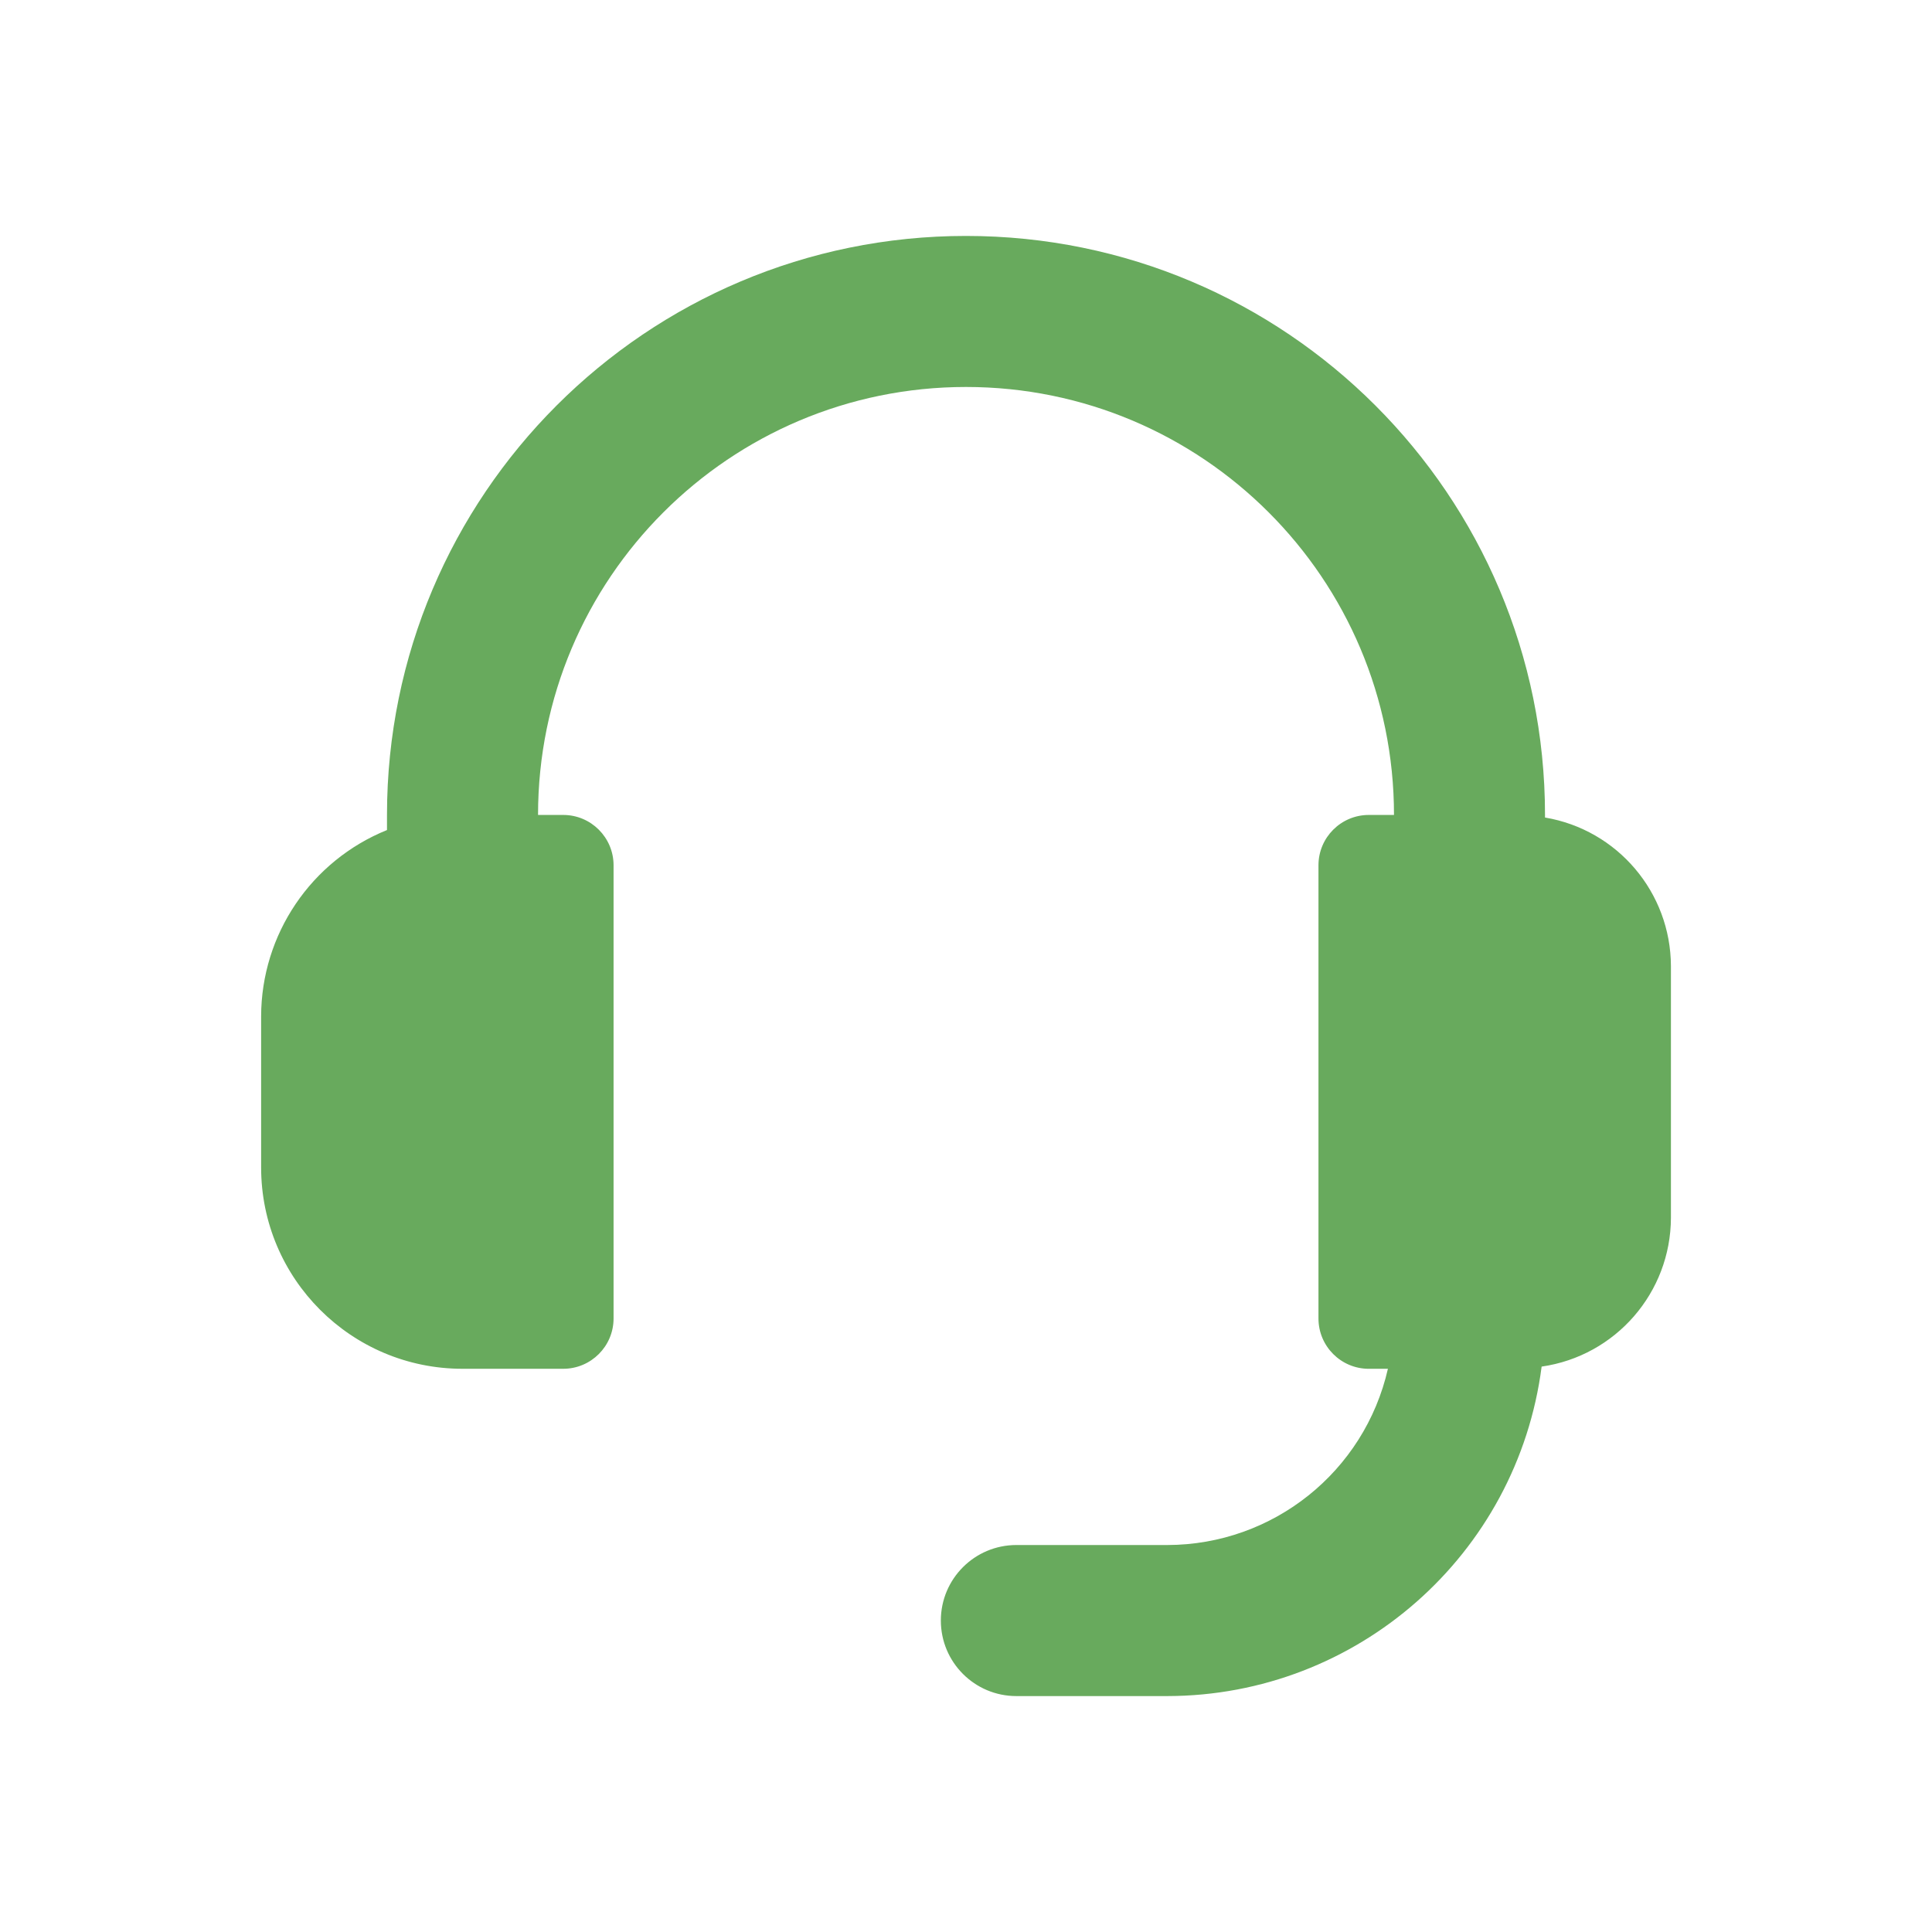 <?xml version="1.0" encoding="utf-8"?>
<!-- Generator: Adobe Illustrator 28.2.0, SVG Export Plug-In . SVG Version: 6.00 Build 0)  -->
<svg version="1.1" id="Layer_1" xmlns="http://www.w3.org/2000/svg" xmlns:xlink="http://www.w3.org/1999/xlink" x="0px" y="0px"
	 viewBox="0 0 1080 1080" style="enable-background:new 0 0 1080 1080;" xml:space="preserve">
<style type="text/css">
	.st0{fill:#68AA5D;}
</style>
<path class="st0" d="M863.67,457v-1.44c0-178.76-144.91-323.67-323.67-323.67S216.33,276.8,216.33,455.56v8.44
	c-42.45,17.17-70.27,58.35-70.36,104.14v84.44c0,62.18,50.4,112.58,112.58,112.58h56.29c15.54,0,28.15-12.6,28.15-28.15V483.71
	c0-15.54-12.6-28.15-28.15-28.15h-14.07c0-132.13,107.11-239.24,239.24-239.24s239.24,107.11,239.24,239.24h-14.07
	c-15.54,0-28.15,12.6-28.15,28.15v253.31c0,15.54,12.6,28.15,28.15,28.15h10.67c-13.11,57.54-64.23,98.4-123.25,98.51h-84.44
	c-23.32,0-42.22,18.9-42.22,42.22c0,23.32,18.9,42.22,42.22,42.22h84.44c106.08-0.17,195.58-78.98,209.18-184.18
	c41.4-5.95,72.17-41.37,72.28-83.2V540C933.91,498.89,904.21,463.85,863.67,457z"/>
</svg>
